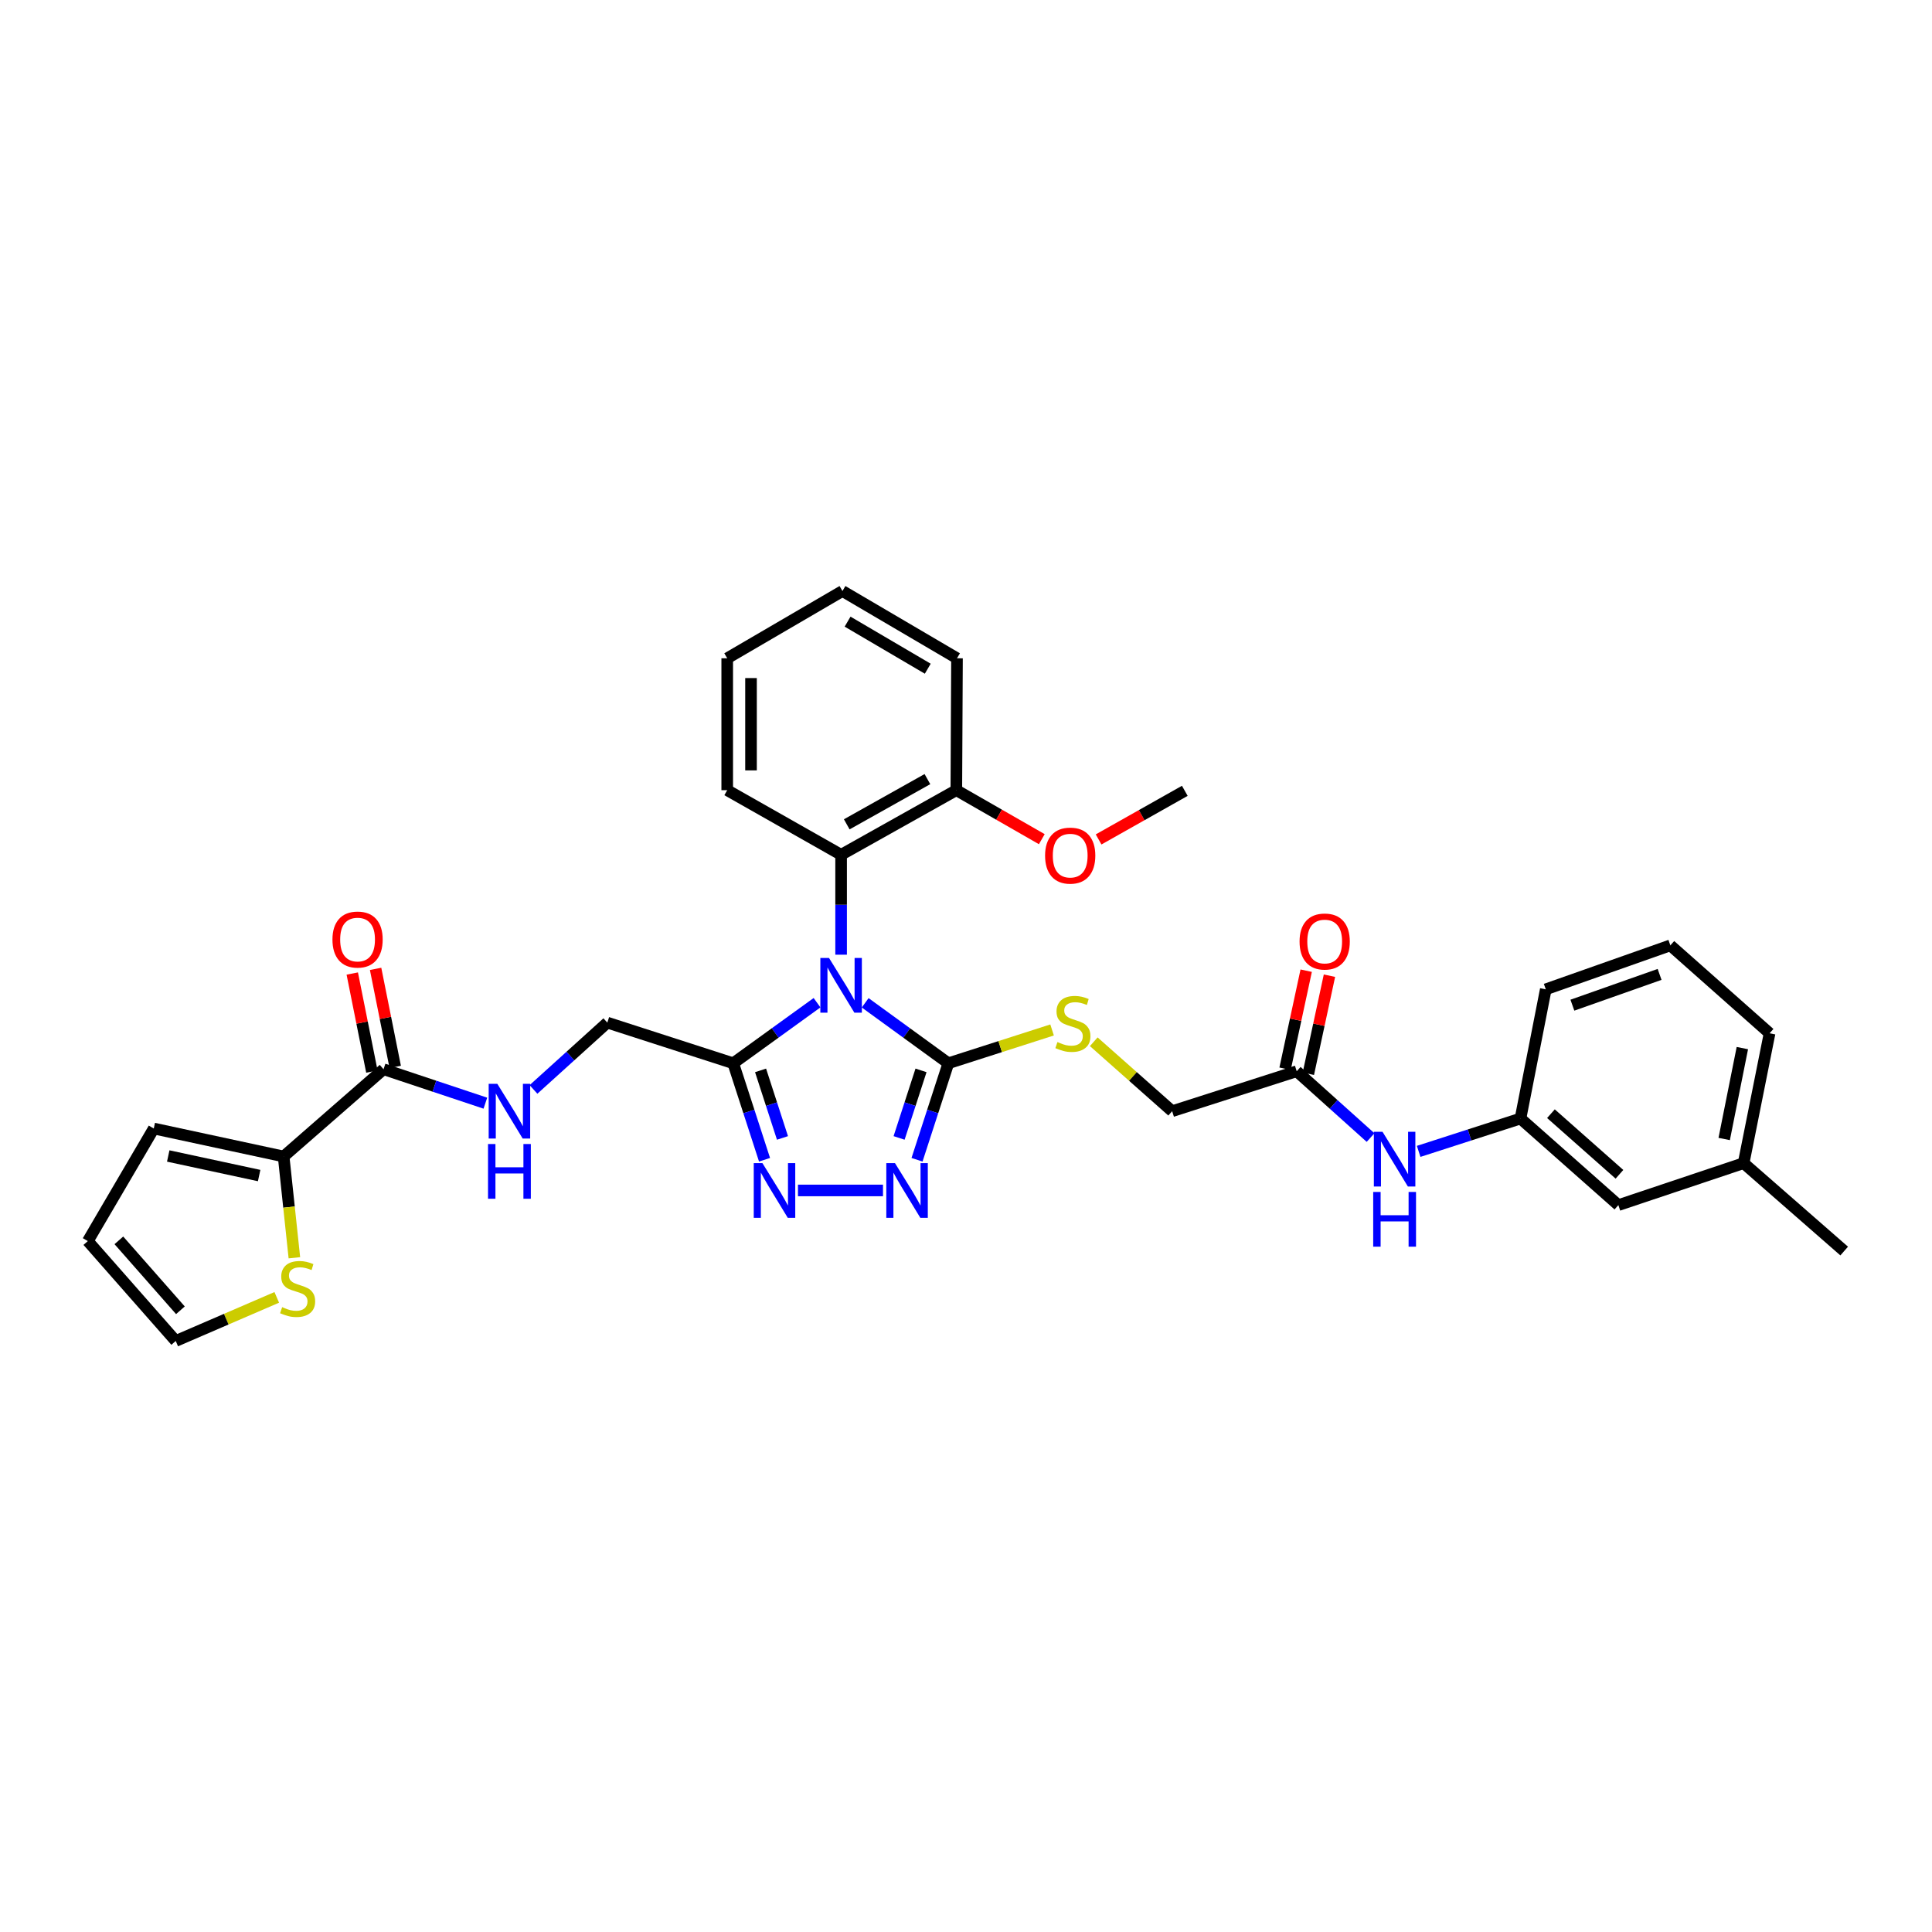 <?xml version='1.0' encoding='iso-8859-1'?>
<svg version='1.1' baseProfile='full'
              xmlns='http://www.w3.org/2000/svg'
                      xmlns:rdkit='http://www.rdkit.org/xml'
                      xmlns:xlink='http://www.w3.org/1999/xlink'
                  xml:space='preserve'
width='1000px' height='1000px' viewBox='0 0 1000 1000'>
<!-- END OF HEADER -->
<rect style='opacity:1.0;fill:#FFFFFF;stroke:none' width='1000' height='1000' x='0' y='0'> </rect>
<path class='bond-0' d='M 447.812,519.051 L 469.338,534.696' style='fill:none;fill-rule:evenodd;stroke:#0000FF;stroke-width:6px;stroke-linecap:butt;stroke-linejoin:miter;stroke-opacity:1' />
<path class='bond-0' d='M 469.338,534.696 L 490.864,550.341' style='fill:none;fill-rule:evenodd;stroke:#000000;stroke-width:6px;stroke-linecap:butt;stroke-linejoin:miter;stroke-opacity:1' />
<path class='bond-1' d='M 422.894,519.002 L 401.207,534.672' style='fill:none;fill-rule:evenodd;stroke:#0000FF;stroke-width:6px;stroke-linecap:butt;stroke-linejoin:miter;stroke-opacity:1' />
<path class='bond-1' d='M 401.207,534.672 L 379.52,550.341' style='fill:none;fill-rule:evenodd;stroke:#000000;stroke-width:6px;stroke-linecap:butt;stroke-linejoin:miter;stroke-opacity:1' />
<path class='bond-4' d='M 435.356,494.149 L 435.356,468.291' style='fill:none;fill-rule:evenodd;stroke:#0000FF;stroke-width:6px;stroke-linecap:butt;stroke-linejoin:miter;stroke-opacity:1' />
<path class='bond-4' d='M 435.356,468.291 L 435.356,442.432' style='fill:none;fill-rule:evenodd;stroke:#000000;stroke-width:6px;stroke-linecap:butt;stroke-linejoin:miter;stroke-opacity:1' />
<path class='bond-2' d='M 490.864,550.341 L 482.757,575.313' style='fill:none;fill-rule:evenodd;stroke:#000000;stroke-width:6px;stroke-linecap:butt;stroke-linejoin:miter;stroke-opacity:1' />
<path class='bond-2' d='M 482.757,575.313 L 474.65,600.285' style='fill:none;fill-rule:evenodd;stroke:#0000FF;stroke-width:6px;stroke-linecap:butt;stroke-linejoin:miter;stroke-opacity:1' />
<path class='bond-2' d='M 476.715,554.029 L 471.041,571.509' style='fill:none;fill-rule:evenodd;stroke:#000000;stroke-width:6px;stroke-linecap:butt;stroke-linejoin:miter;stroke-opacity:1' />
<path class='bond-2' d='M 471.041,571.509 L 465.366,588.99' style='fill:none;fill-rule:evenodd;stroke:#0000FF;stroke-width:6px;stroke-linecap:butt;stroke-linejoin:miter;stroke-opacity:1' />
<path class='bond-7' d='M 490.864,550.341 L 517.71,541.723' style='fill:none;fill-rule:evenodd;stroke:#000000;stroke-width:6px;stroke-linecap:butt;stroke-linejoin:miter;stroke-opacity:1' />
<path class='bond-7' d='M 517.71,541.723 L 544.557,533.104' style='fill:none;fill-rule:evenodd;stroke:#CCCC00;stroke-width:6px;stroke-linecap:butt;stroke-linejoin:miter;stroke-opacity:1' />
<path class='bond-3' d='M 379.52,550.341 L 387.622,575.313' style='fill:none;fill-rule:evenodd;stroke:#000000;stroke-width:6px;stroke-linecap:butt;stroke-linejoin:miter;stroke-opacity:1' />
<path class='bond-3' d='M 387.622,575.313 L 395.723,600.285' style='fill:none;fill-rule:evenodd;stroke:#0000FF;stroke-width:6px;stroke-linecap:butt;stroke-linejoin:miter;stroke-opacity:1' />
<path class='bond-3' d='M 393.668,554.031 L 399.339,571.512' style='fill:none;fill-rule:evenodd;stroke:#000000;stroke-width:6px;stroke-linecap:butt;stroke-linejoin:miter;stroke-opacity:1' />
<path class='bond-3' d='M 399.339,571.512 L 405.01,588.992' style='fill:none;fill-rule:evenodd;stroke:#0000FF;stroke-width:6px;stroke-linecap:butt;stroke-linejoin:miter;stroke-opacity:1' />
<path class='bond-11' d='M 379.52,550.341 L 314.349,529.304' style='fill:none;fill-rule:evenodd;stroke:#000000;stroke-width:6px;stroke-linecap:butt;stroke-linejoin:miter;stroke-opacity:1' />
<path class='bond-33' d='M 457.036,616.175 L 413.023,616.175' style='fill:none;fill-rule:evenodd;stroke:#0000FF;stroke-width:6px;stroke-linecap:butt;stroke-linejoin:miter;stroke-opacity:1' />
<path class='bond-14' d='M 435.356,442.432 L 494.997,408.995' style='fill:none;fill-rule:evenodd;stroke:#000000;stroke-width:6px;stroke-linecap:butt;stroke-linejoin:miter;stroke-opacity:1' />
<path class='bond-14' d='M 438.278,426.672 L 480.027,403.266' style='fill:none;fill-rule:evenodd;stroke:#000000;stroke-width:6px;stroke-linecap:butt;stroke-linejoin:miter;stroke-opacity:1' />
<path class='bond-24' d='M 435.356,442.432 L 376.406,408.995' style='fill:none;fill-rule:evenodd;stroke:#000000;stroke-width:6px;stroke-linecap:butt;stroke-linejoin:miter;stroke-opacity:1' />
<path class='bond-5' d='M 198.523,553.434 L 224.873,562.218' style='fill:none;fill-rule:evenodd;stroke:#000000;stroke-width:6px;stroke-linecap:butt;stroke-linejoin:miter;stroke-opacity:1' />
<path class='bond-5' d='M 224.873,562.218 L 251.223,571.003' style='fill:none;fill-rule:evenodd;stroke:#0000FF;stroke-width:6px;stroke-linecap:butt;stroke-linejoin:miter;stroke-opacity:1' />
<path class='bond-6' d='M 198.523,553.434 L 146.807,598.594' style='fill:none;fill-rule:evenodd;stroke:#000000;stroke-width:6px;stroke-linecap:butt;stroke-linejoin:miter;stroke-opacity:1' />
<path class='bond-16' d='M 204.563,552.226 L 199.487,526.857' style='fill:none;fill-rule:evenodd;stroke:#000000;stroke-width:6px;stroke-linecap:butt;stroke-linejoin:miter;stroke-opacity:1' />
<path class='bond-16' d='M 199.487,526.857 L 194.411,501.489' style='fill:none;fill-rule:evenodd;stroke:#FF0000;stroke-width:6px;stroke-linecap:butt;stroke-linejoin:miter;stroke-opacity:1' />
<path class='bond-16' d='M 192.484,554.642 L 187.408,529.274' style='fill:none;fill-rule:evenodd;stroke:#000000;stroke-width:6px;stroke-linecap:butt;stroke-linejoin:miter;stroke-opacity:1' />
<path class='bond-16' d='M 187.408,529.274 L 182.332,503.906' style='fill:none;fill-rule:evenodd;stroke:#FF0000;stroke-width:6px;stroke-linecap:butt;stroke-linejoin:miter;stroke-opacity:1' />
<path class='bond-9' d='M 146.807,598.594 L 149.587,624.808' style='fill:none;fill-rule:evenodd;stroke:#000000;stroke-width:6px;stroke-linecap:butt;stroke-linejoin:miter;stroke-opacity:1' />
<path class='bond-9' d='M 149.587,624.808 L 152.368,651.022' style='fill:none;fill-rule:evenodd;stroke:#CCCC00;stroke-width:6px;stroke-linecap:butt;stroke-linejoin:miter;stroke-opacity:1' />
<path class='bond-13' d='M 146.807,598.594 L 79.59,584.12' style='fill:none;fill-rule:evenodd;stroke:#000000;stroke-width:6px;stroke-linecap:butt;stroke-linejoin:miter;stroke-opacity:1' />
<path class='bond-13' d='M 134.131,608.466 L 87.079,598.334' style='fill:none;fill-rule:evenodd;stroke:#000000;stroke-width:6px;stroke-linecap:butt;stroke-linejoin:miter;stroke-opacity:1' />
<path class='bond-20' d='M 566.126,539.209 L 586.415,557.182' style='fill:none;fill-rule:evenodd;stroke:#CCCC00;stroke-width:6px;stroke-linecap:butt;stroke-linejoin:miter;stroke-opacity:1' />
<path class='bond-20' d='M 586.415,557.182 L 606.704,575.155' style='fill:none;fill-rule:evenodd;stroke:#000000;stroke-width:6px;stroke-linecap:butt;stroke-linejoin:miter;stroke-opacity:1' />
<path class='bond-8' d='M 276.129,563.891 L 295.239,546.597' style='fill:none;fill-rule:evenodd;stroke:#0000FF;stroke-width:6px;stroke-linecap:butt;stroke-linejoin:miter;stroke-opacity:1' />
<path class='bond-8' d='M 295.239,546.597 L 314.349,529.304' style='fill:none;fill-rule:evenodd;stroke:#000000;stroke-width:6px;stroke-linecap:butt;stroke-linejoin:miter;stroke-opacity:1' />
<path class='bond-15' d='M 143.249,671.519 L 117.103,682.804' style='fill:none;fill-rule:evenodd;stroke:#CCCC00;stroke-width:6px;stroke-linecap:butt;stroke-linejoin:miter;stroke-opacity:1' />
<path class='bond-15' d='M 117.103,682.804 L 90.957,694.089' style='fill:none;fill-rule:evenodd;stroke:#000000;stroke-width:6px;stroke-linecap:butt;stroke-linejoin:miter;stroke-opacity:1' />
<path class='bond-10' d='M 671.177,554.474 L 606.704,575.155' style='fill:none;fill-rule:evenodd;stroke:#000000;stroke-width:6px;stroke-linecap:butt;stroke-linejoin:miter;stroke-opacity:1' />
<path class='bond-12' d='M 671.177,554.474 L 690.29,571.636' style='fill:none;fill-rule:evenodd;stroke:#000000;stroke-width:6px;stroke-linecap:butt;stroke-linejoin:miter;stroke-opacity:1' />
<path class='bond-12' d='M 690.29,571.636 L 709.403,588.798' style='fill:none;fill-rule:evenodd;stroke:#0000FF;stroke-width:6px;stroke-linecap:butt;stroke-linejoin:miter;stroke-opacity:1' />
<path class='bond-19' d='M 677.198,555.771 L 682.661,530.395' style='fill:none;fill-rule:evenodd;stroke:#000000;stroke-width:6px;stroke-linecap:butt;stroke-linejoin:miter;stroke-opacity:1' />
<path class='bond-19' d='M 682.661,530.395 L 688.124,505.019' style='fill:none;fill-rule:evenodd;stroke:#FF0000;stroke-width:6px;stroke-linecap:butt;stroke-linejoin:miter;stroke-opacity:1' />
<path class='bond-19' d='M 665.155,553.178 L 670.618,527.802' style='fill:none;fill-rule:evenodd;stroke:#000000;stroke-width:6px;stroke-linecap:butt;stroke-linejoin:miter;stroke-opacity:1' />
<path class='bond-19' d='M 670.618,527.802 L 676.082,502.427' style='fill:none;fill-rule:evenodd;stroke:#FF0000;stroke-width:6px;stroke-linecap:butt;stroke-linejoin:miter;stroke-opacity:1' />
<path class='bond-18' d='M 734.297,595.952 L 760.65,587.449' style='fill:none;fill-rule:evenodd;stroke:#0000FF;stroke-width:6px;stroke-linecap:butt;stroke-linejoin:miter;stroke-opacity:1' />
<path class='bond-18' d='M 760.65,587.449 L 787.003,578.947' style='fill:none;fill-rule:evenodd;stroke:#000000;stroke-width:6px;stroke-linecap:butt;stroke-linejoin:miter;stroke-opacity:1' />
<path class='bond-17' d='M 79.59,584.12 L 45.455,642.386' style='fill:none;fill-rule:evenodd;stroke:#000000;stroke-width:6px;stroke-linecap:butt;stroke-linejoin:miter;stroke-opacity:1' />
<path class='bond-23' d='M 494.997,408.995 L 517.116,421.675' style='fill:none;fill-rule:evenodd;stroke:#000000;stroke-width:6px;stroke-linecap:butt;stroke-linejoin:miter;stroke-opacity:1' />
<path class='bond-23' d='M 517.116,421.675 L 539.235,434.355' style='fill:none;fill-rule:evenodd;stroke:#FF0000;stroke-width:6px;stroke-linecap:butt;stroke-linejoin:miter;stroke-opacity:1' />
<path class='bond-27' d='M 494.997,408.995 L 495.34,340.724' style='fill:none;fill-rule:evenodd;stroke:#000000;stroke-width:6px;stroke-linecap:butt;stroke-linejoin:miter;stroke-opacity:1' />
<path class='bond-35' d='M 90.957,694.089 L 45.455,642.386' style='fill:none;fill-rule:evenodd;stroke:#000000;stroke-width:6px;stroke-linecap:butt;stroke-linejoin:miter;stroke-opacity:1' />
<path class='bond-35' d='M 93.379,678.195 L 61.527,642.003' style='fill:none;fill-rule:evenodd;stroke:#000000;stroke-width:6px;stroke-linecap:butt;stroke-linejoin:miter;stroke-opacity:1' />
<path class='bond-21' d='M 787.003,578.947 L 837.665,623.765' style='fill:none;fill-rule:evenodd;stroke:#000000;stroke-width:6px;stroke-linecap:butt;stroke-linejoin:miter;stroke-opacity:1' />
<path class='bond-21' d='M 802.764,576.443 L 838.228,607.816' style='fill:none;fill-rule:evenodd;stroke:#000000;stroke-width:6px;stroke-linecap:butt;stroke-linejoin:miter;stroke-opacity:1' />
<path class='bond-26' d='M 787.003,578.947 L 800.094,512.072' style='fill:none;fill-rule:evenodd;stroke:#000000;stroke-width:6px;stroke-linecap:butt;stroke-linejoin:miter;stroke-opacity:1' />
<path class='bond-22' d='M 837.665,623.765 L 902.501,602.043' style='fill:none;fill-rule:evenodd;stroke:#000000;stroke-width:6px;stroke-linecap:butt;stroke-linejoin:miter;stroke-opacity:1' />
<path class='bond-29' d='M 902.501,602.043 L 954.545,647.539' style='fill:none;fill-rule:evenodd;stroke:#000000;stroke-width:6px;stroke-linecap:butt;stroke-linejoin:miter;stroke-opacity:1' />
<path class='bond-36' d='M 902.501,602.043 L 915.934,534.827' style='fill:none;fill-rule:evenodd;stroke:#000000;stroke-width:6px;stroke-linecap:butt;stroke-linejoin:miter;stroke-opacity:1' />
<path class='bond-36' d='M 892.436,589.547 L 901.84,542.495' style='fill:none;fill-rule:evenodd;stroke:#000000;stroke-width:6px;stroke-linecap:butt;stroke-linejoin:miter;stroke-opacity:1' />
<path class='bond-30' d='M 568.636,434.491 L 590.945,421.91' style='fill:none;fill-rule:evenodd;stroke:#FF0000;stroke-width:6px;stroke-linecap:butt;stroke-linejoin:miter;stroke-opacity:1' />
<path class='bond-30' d='M 590.945,421.91 L 613.253,409.33' style='fill:none;fill-rule:evenodd;stroke:#000000;stroke-width:6px;stroke-linecap:butt;stroke-linejoin:miter;stroke-opacity:1' />
<path class='bond-31' d='M 376.406,408.995 L 376.406,340.724' style='fill:none;fill-rule:evenodd;stroke:#000000;stroke-width:6px;stroke-linecap:butt;stroke-linejoin:miter;stroke-opacity:1' />
<path class='bond-31' d='M 388.725,398.754 L 388.725,350.965' style='fill:none;fill-rule:evenodd;stroke:#000000;stroke-width:6px;stroke-linecap:butt;stroke-linejoin:miter;stroke-opacity:1' />
<path class='bond-25' d='M 864.574,489.317 L 800.094,512.072' style='fill:none;fill-rule:evenodd;stroke:#000000;stroke-width:6px;stroke-linecap:butt;stroke-linejoin:miter;stroke-opacity:1' />
<path class='bond-25' d='M 859.001,504.347 L 813.866,520.275' style='fill:none;fill-rule:evenodd;stroke:#000000;stroke-width:6px;stroke-linecap:butt;stroke-linejoin:miter;stroke-opacity:1' />
<path class='bond-28' d='M 864.574,489.317 L 915.934,534.827' style='fill:none;fill-rule:evenodd;stroke:#000000;stroke-width:6px;stroke-linecap:butt;stroke-linejoin:miter;stroke-opacity:1' />
<path class='bond-34' d='M 495.34,340.724 L 436.054,305.911' style='fill:none;fill-rule:evenodd;stroke:#000000;stroke-width:6px;stroke-linecap:butt;stroke-linejoin:miter;stroke-opacity:1' />
<path class='bond-34' d='M 480.209,346.125 L 438.71,321.756' style='fill:none;fill-rule:evenodd;stroke:#000000;stroke-width:6px;stroke-linecap:butt;stroke-linejoin:miter;stroke-opacity:1' />
<path class='bond-32' d='M 376.406,340.724 L 436.054,305.911' style='fill:none;fill-rule:evenodd;stroke:#000000;stroke-width:6px;stroke-linecap:butt;stroke-linejoin:miter;stroke-opacity:1' />
<path  class='atom-0' d='M 429.096 495.838
L 438.376 510.838
Q 439.296 512.318, 440.776 514.998
Q 442.256 517.678, 442.336 517.838
L 442.336 495.838
L 446.096 495.838
L 446.096 524.158
L 442.216 524.158
L 432.256 507.758
Q 431.096 505.838, 429.856 503.638
Q 428.656 501.438, 428.296 500.758
L 428.296 524.158
L 424.616 524.158
L 424.616 495.838
L 429.096 495.838
' fill='#0000FF'/>
<path  class='atom-3' d='M 463.232 602.015
L 472.512 617.015
Q 473.432 618.495, 474.912 621.175
Q 476.392 623.855, 476.472 624.015
L 476.472 602.015
L 480.232 602.015
L 480.232 630.335
L 476.352 630.335
L 466.392 613.935
Q 465.232 612.015, 463.992 609.815
Q 462.792 607.615, 462.432 606.935
L 462.432 630.335
L 458.752 630.335
L 458.752 602.015
L 463.232 602.015
' fill='#0000FF'/>
<path  class='atom-4' d='M 394.619 602.015
L 403.899 617.015
Q 404.819 618.495, 406.299 621.175
Q 407.779 623.855, 407.859 624.015
L 407.859 602.015
L 411.619 602.015
L 411.619 630.335
L 407.739 630.335
L 397.779 613.935
Q 396.619 612.015, 395.379 609.815
Q 394.179 607.615, 393.819 606.935
L 393.819 630.335
L 390.139 630.335
L 390.139 602.015
L 394.619 602.015
' fill='#0000FF'/>
<path  class='atom-8' d='M 547.33 539.366
Q 547.65 539.486, 548.97 540.046
Q 550.29 540.606, 551.73 540.966
Q 553.21 541.286, 554.65 541.286
Q 557.33 541.286, 558.89 540.006
Q 560.45 538.686, 560.45 536.406
Q 560.45 534.846, 559.65 533.886
Q 558.89 532.926, 557.69 532.406
Q 556.49 531.886, 554.49 531.286
Q 551.97 530.526, 550.45 529.806
Q 548.97 529.086, 547.89 527.566
Q 546.85 526.046, 546.85 523.486
Q 546.85 519.926, 549.25 517.726
Q 551.69 515.526, 556.49 515.526
Q 559.77 515.526, 563.49 517.086
L 562.57 520.166
Q 559.17 518.766, 556.61 518.766
Q 553.85 518.766, 552.33 519.926
Q 550.81 521.046, 550.85 523.006
Q 550.85 524.526, 551.61 525.446
Q 552.41 526.366, 553.53 526.886
Q 554.69 527.406, 556.61 528.006
Q 559.17 528.806, 560.69 529.606
Q 562.21 530.406, 563.29 532.046
Q 564.41 533.646, 564.41 536.406
Q 564.41 540.326, 561.77 542.446
Q 559.17 544.526, 554.81 544.526
Q 552.29 544.526, 550.37 543.966
Q 548.49 543.446, 546.25 542.526
L 547.33 539.366
' fill='#CCCC00'/>
<path  class='atom-9' d='M 257.42 560.995
L 266.7 575.995
Q 267.62 577.475, 269.1 580.155
Q 270.58 582.835, 270.66 582.995
L 270.66 560.995
L 274.42 560.995
L 274.42 589.315
L 270.54 589.315
L 260.58 572.915
Q 259.42 570.995, 258.18 568.795
Q 256.98 566.595, 256.62 565.915
L 256.62 589.315
L 252.94 589.315
L 252.94 560.995
L 257.42 560.995
' fill='#0000FF'/>
<path  class='atom-9' d='M 252.6 592.147
L 256.44 592.147
L 256.44 604.187
L 270.92 604.187
L 270.92 592.147
L 274.76 592.147
L 274.76 620.467
L 270.92 620.467
L 270.92 607.387
L 256.44 607.387
L 256.44 620.467
L 252.6 620.467
L 252.6 592.147
' fill='#0000FF'/>
<path  class='atom-10' d='M 146.047 676.578
Q 146.367 676.698, 147.687 677.258
Q 149.007 677.818, 150.447 678.178
Q 151.927 678.498, 153.367 678.498
Q 156.047 678.498, 157.607 677.218
Q 159.167 675.898, 159.167 673.618
Q 159.167 672.058, 158.367 671.098
Q 157.607 670.138, 156.407 669.618
Q 155.207 669.098, 153.207 668.498
Q 150.687 667.738, 149.167 667.018
Q 147.687 666.298, 146.607 664.778
Q 145.567 663.258, 145.567 660.698
Q 145.567 657.138, 147.967 654.938
Q 150.407 652.738, 155.207 652.738
Q 158.487 652.738, 162.207 654.298
L 161.287 657.378
Q 157.887 655.978, 155.327 655.978
Q 152.567 655.978, 151.047 657.138
Q 149.527 658.258, 149.567 660.218
Q 149.567 661.738, 150.327 662.658
Q 151.127 663.578, 152.247 664.098
Q 153.407 664.618, 155.327 665.218
Q 157.887 666.018, 159.407 666.818
Q 160.927 667.618, 162.007 669.258
Q 163.127 670.858, 163.127 673.618
Q 163.127 677.538, 160.487 679.658
Q 157.887 681.738, 153.527 681.738
Q 151.007 681.738, 149.087 681.178
Q 147.207 680.658, 144.967 679.738
L 146.047 676.578
' fill='#CCCC00'/>
<path  class='atom-13' d='M 715.586 585.81
L 724.866 600.81
Q 725.786 602.29, 727.266 604.97
Q 728.746 607.65, 728.826 607.81
L 728.826 585.81
L 732.586 585.81
L 732.586 614.13
L 728.706 614.13
L 718.746 597.73
Q 717.586 595.81, 716.346 593.61
Q 715.146 591.41, 714.786 590.73
L 714.786 614.13
L 711.106 614.13
L 711.106 585.81
L 715.586 585.81
' fill='#0000FF'/>
<path  class='atom-13' d='M 710.766 616.962
L 714.606 616.962
L 714.606 629.002
L 729.086 629.002
L 729.086 616.962
L 732.926 616.962
L 732.926 645.282
L 729.086 645.282
L 729.086 632.202
L 714.606 632.202
L 714.606 645.282
L 710.766 645.282
L 710.766 616.962
' fill='#0000FF'/>
<path  class='atom-17' d='M 172.076 486.304
Q 172.076 479.504, 175.436 475.704
Q 178.796 471.904, 185.076 471.904
Q 191.356 471.904, 194.716 475.704
Q 198.076 479.504, 198.076 486.304
Q 198.076 493.184, 194.676 497.104
Q 191.276 500.984, 185.076 500.984
Q 178.836 500.984, 175.436 497.104
Q 172.076 493.224, 172.076 486.304
M 185.076 497.784
Q 189.396 497.784, 191.716 494.904
Q 194.076 491.984, 194.076 486.304
Q 194.076 480.744, 191.716 477.944
Q 189.396 475.104, 185.076 475.104
Q 180.756 475.104, 178.396 477.904
Q 176.076 480.704, 176.076 486.304
Q 176.076 492.024, 178.396 494.904
Q 180.756 497.784, 185.076 497.784
' fill='#FF0000'/>
<path  class='atom-20' d='M 672.651 487.324
Q 672.651 480.524, 676.011 476.724
Q 679.371 472.924, 685.651 472.924
Q 691.931 472.924, 695.291 476.724
Q 698.651 480.524, 698.651 487.324
Q 698.651 494.204, 695.251 498.124
Q 691.851 502.004, 685.651 502.004
Q 679.411 502.004, 676.011 498.124
Q 672.651 494.244, 672.651 487.324
M 685.651 498.804
Q 689.971 498.804, 692.291 495.924
Q 694.651 493.004, 694.651 487.324
Q 694.651 481.764, 692.291 478.964
Q 689.971 476.124, 685.651 476.124
Q 681.331 476.124, 678.971 478.924
Q 676.651 481.724, 676.651 487.324
Q 676.651 493.044, 678.971 495.924
Q 681.331 498.804, 685.651 498.804
' fill='#FF0000'/>
<path  class='atom-24' d='M 540.934 442.861
Q 540.934 436.061, 544.294 432.261
Q 547.654 428.461, 553.934 428.461
Q 560.214 428.461, 563.574 432.261
Q 566.934 436.061, 566.934 442.861
Q 566.934 449.741, 563.534 453.661
Q 560.134 457.541, 553.934 457.541
Q 547.694 457.541, 544.294 453.661
Q 540.934 449.781, 540.934 442.861
M 553.934 454.341
Q 558.254 454.341, 560.574 451.461
Q 562.934 448.541, 562.934 442.861
Q 562.934 437.301, 560.574 434.501
Q 558.254 431.661, 553.934 431.661
Q 549.614 431.661, 547.254 434.461
Q 544.934 437.261, 544.934 442.861
Q 544.934 448.581, 547.254 451.461
Q 549.614 454.341, 553.934 454.341
' fill='#FF0000'/>
</svg>
